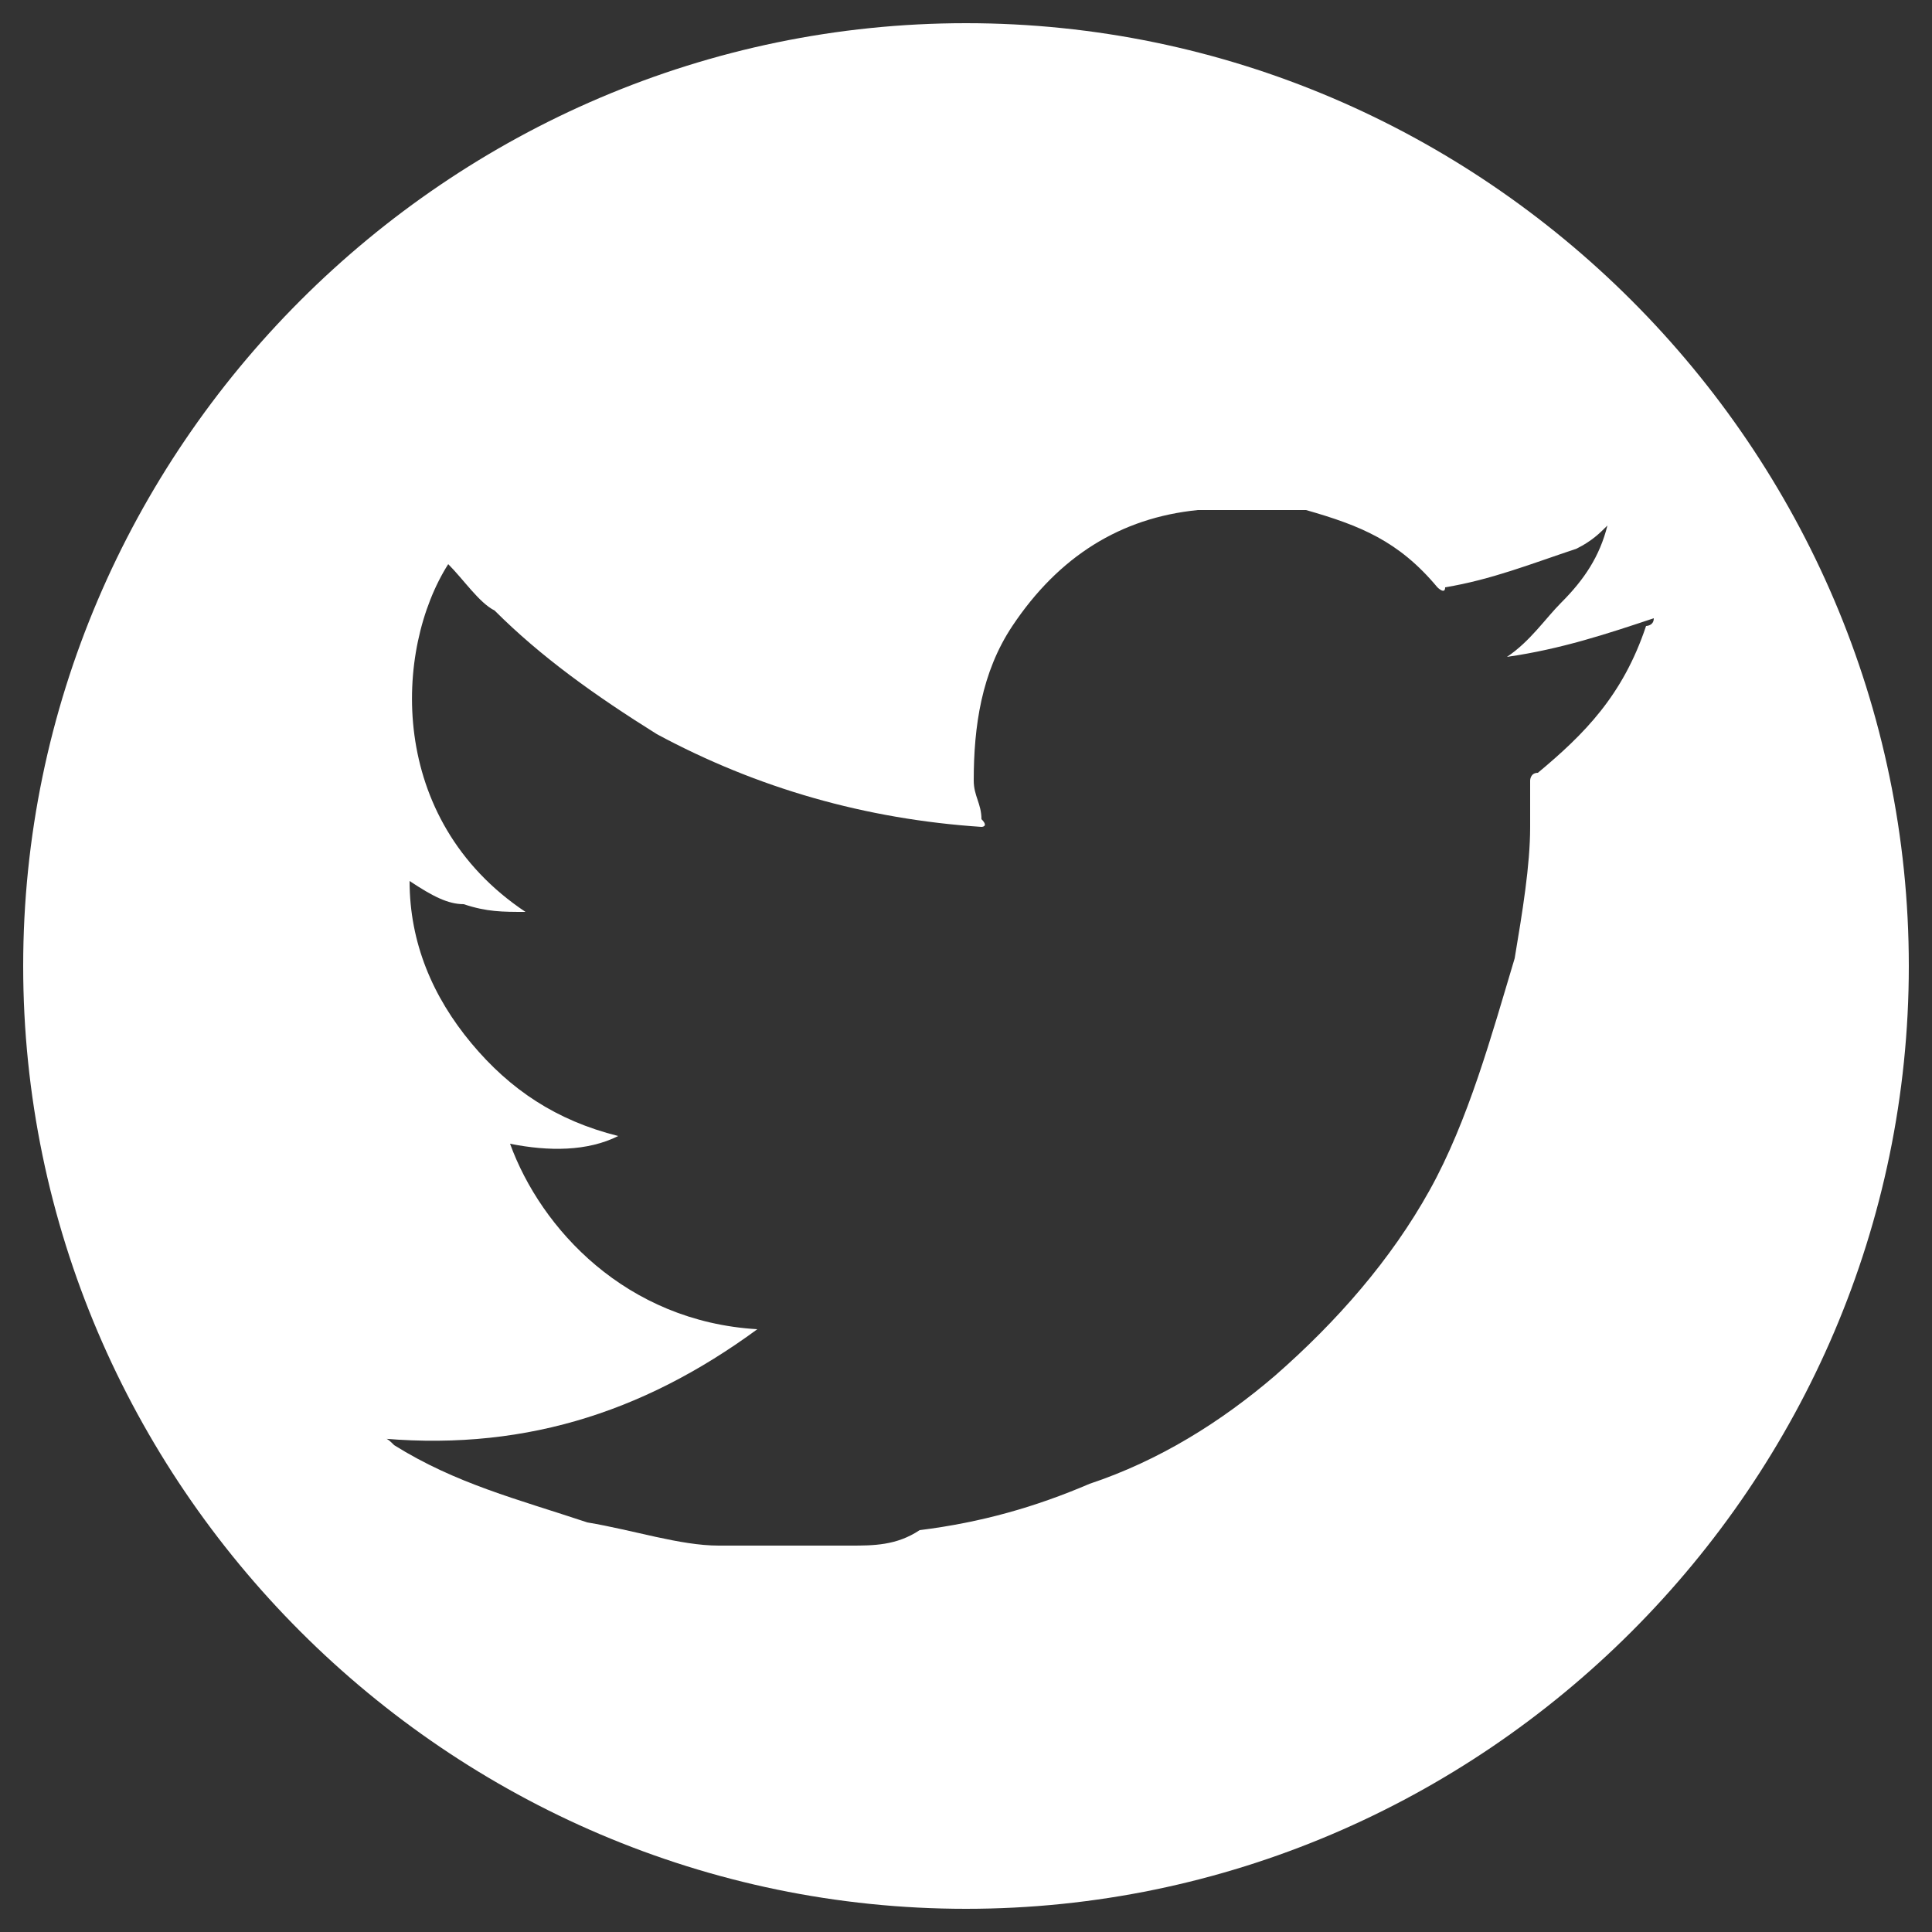 <?xml version="1.0" encoding="utf-8"?>
<!-- Generator: Adobe Illustrator 17.1.0, SVG Export Plug-In . SVG Version: 6.00 Build 0)  -->
<!DOCTYPE svg PUBLIC "-//W3C//DTD SVG 1.1//EN" "http://www.w3.org/Graphics/SVG/1.1/DTD/svg11.dtd">
<svg version="1.1" id="Layer_1" xmlns="http://www.w3.org/2000/svg" xmlns:xlink="http://www.w3.org/1999/xlink" x="0px" y="0px"
	 viewBox="0 0 25 25" enable-background="new 0 0 25 25" xml:space="preserve">
<rect x="0" y="0" width="25" height="25" fill="#333333" stroke="none"/>
<path fill="#FFFFFF" d="M12.5,0.3C5.8,0.3,0.3,5.8,0.3,12.5s5.5,12.2,12.2,12.2s12.2-5.5,12.2-12.2C24.7,5.8,19.2,0.3,12.5,0.3z
	 M19.9,10c-0.1,0-0.1,0.1-0.1,0.1c0,0.2,0,0.4,0,0.6c0,0.5-0.1,1.1-0.2,1.7c-0.3,1-0.6,2.1-1.1,3c-0.5,0.9-1.2,1.7-2,2.4
	c-0.7,0.6-1.5,1.1-2.4,1.4c-0.7,0.3-1.4,0.5-2.2,0.6C11.6,20,11.3,20,11,20h-0.1c0,0-0.1,0-0.2,0h-0.1c-0.3,0-0.6,0-1,0
	c0,0,0,0-0.1,0c-0.1,0-0.1,0-0.2,0l0,0l0,0H9.3c-0.5,0-1.1-0.2-1.7-0.3c-0.9-0.3-1.7-0.5-2.5-1C5,18.6,5,18.6,4.8,18.6
	c1.9,0.2,3.5-0.3,5-1.4c-1.7-0.1-2.8-1.3-3.2-2.4c0.5,0.1,1,0.1,1.4-0.1c-0.8-0.2-1.4-0.6-1.9-1.2c-0.5-0.6-0.8-1.3-0.8-2.1
	c0.3,0.2,0.5,0.3,0.7,0.3c0.3,0.1,0.5,0.1,0.8,0.1c-1.8-1.2-1.7-3.4-1-4.5C6,7.5,6.2,7.8,6.4,7.9C7,8.5,7.7,9,8.5,9.5
	c1.3,0.7,2.7,1.1,4.2,1.2c0,0,0.1,0,0-0.1c0-0.2-0.1-0.3-0.1-0.5c0-0.7,0.1-1.4,0.5-2c0.6-0.9,1.4-1.4,2.4-1.5h0.1h0.1
	c0,0,0,0,0.1,0c0.2,0,0.3,0,0.5,0c0,0,0,0,0.1,0h0.1c0,0,0,0,0.1,0s0.2,0,0.3,0c0.7,0.2,1.2,0.4,1.7,1c0,0,0.1,0.1,0.1,0
	c0.6-0.1,1.1-0.3,1.7-0.5c0.2-0.1,0.3-0.2,0.4-0.3c-0.1,0.4-0.3,0.7-0.6,1C20,8,19.8,8.3,19.5,8.5c0.7-0.1,1.3-0.3,1.9-0.5
	c0,0.1-0.1,0.1-0.1,0.1C21,9,20.5,9.5,19.9,10z"/>
</svg>
